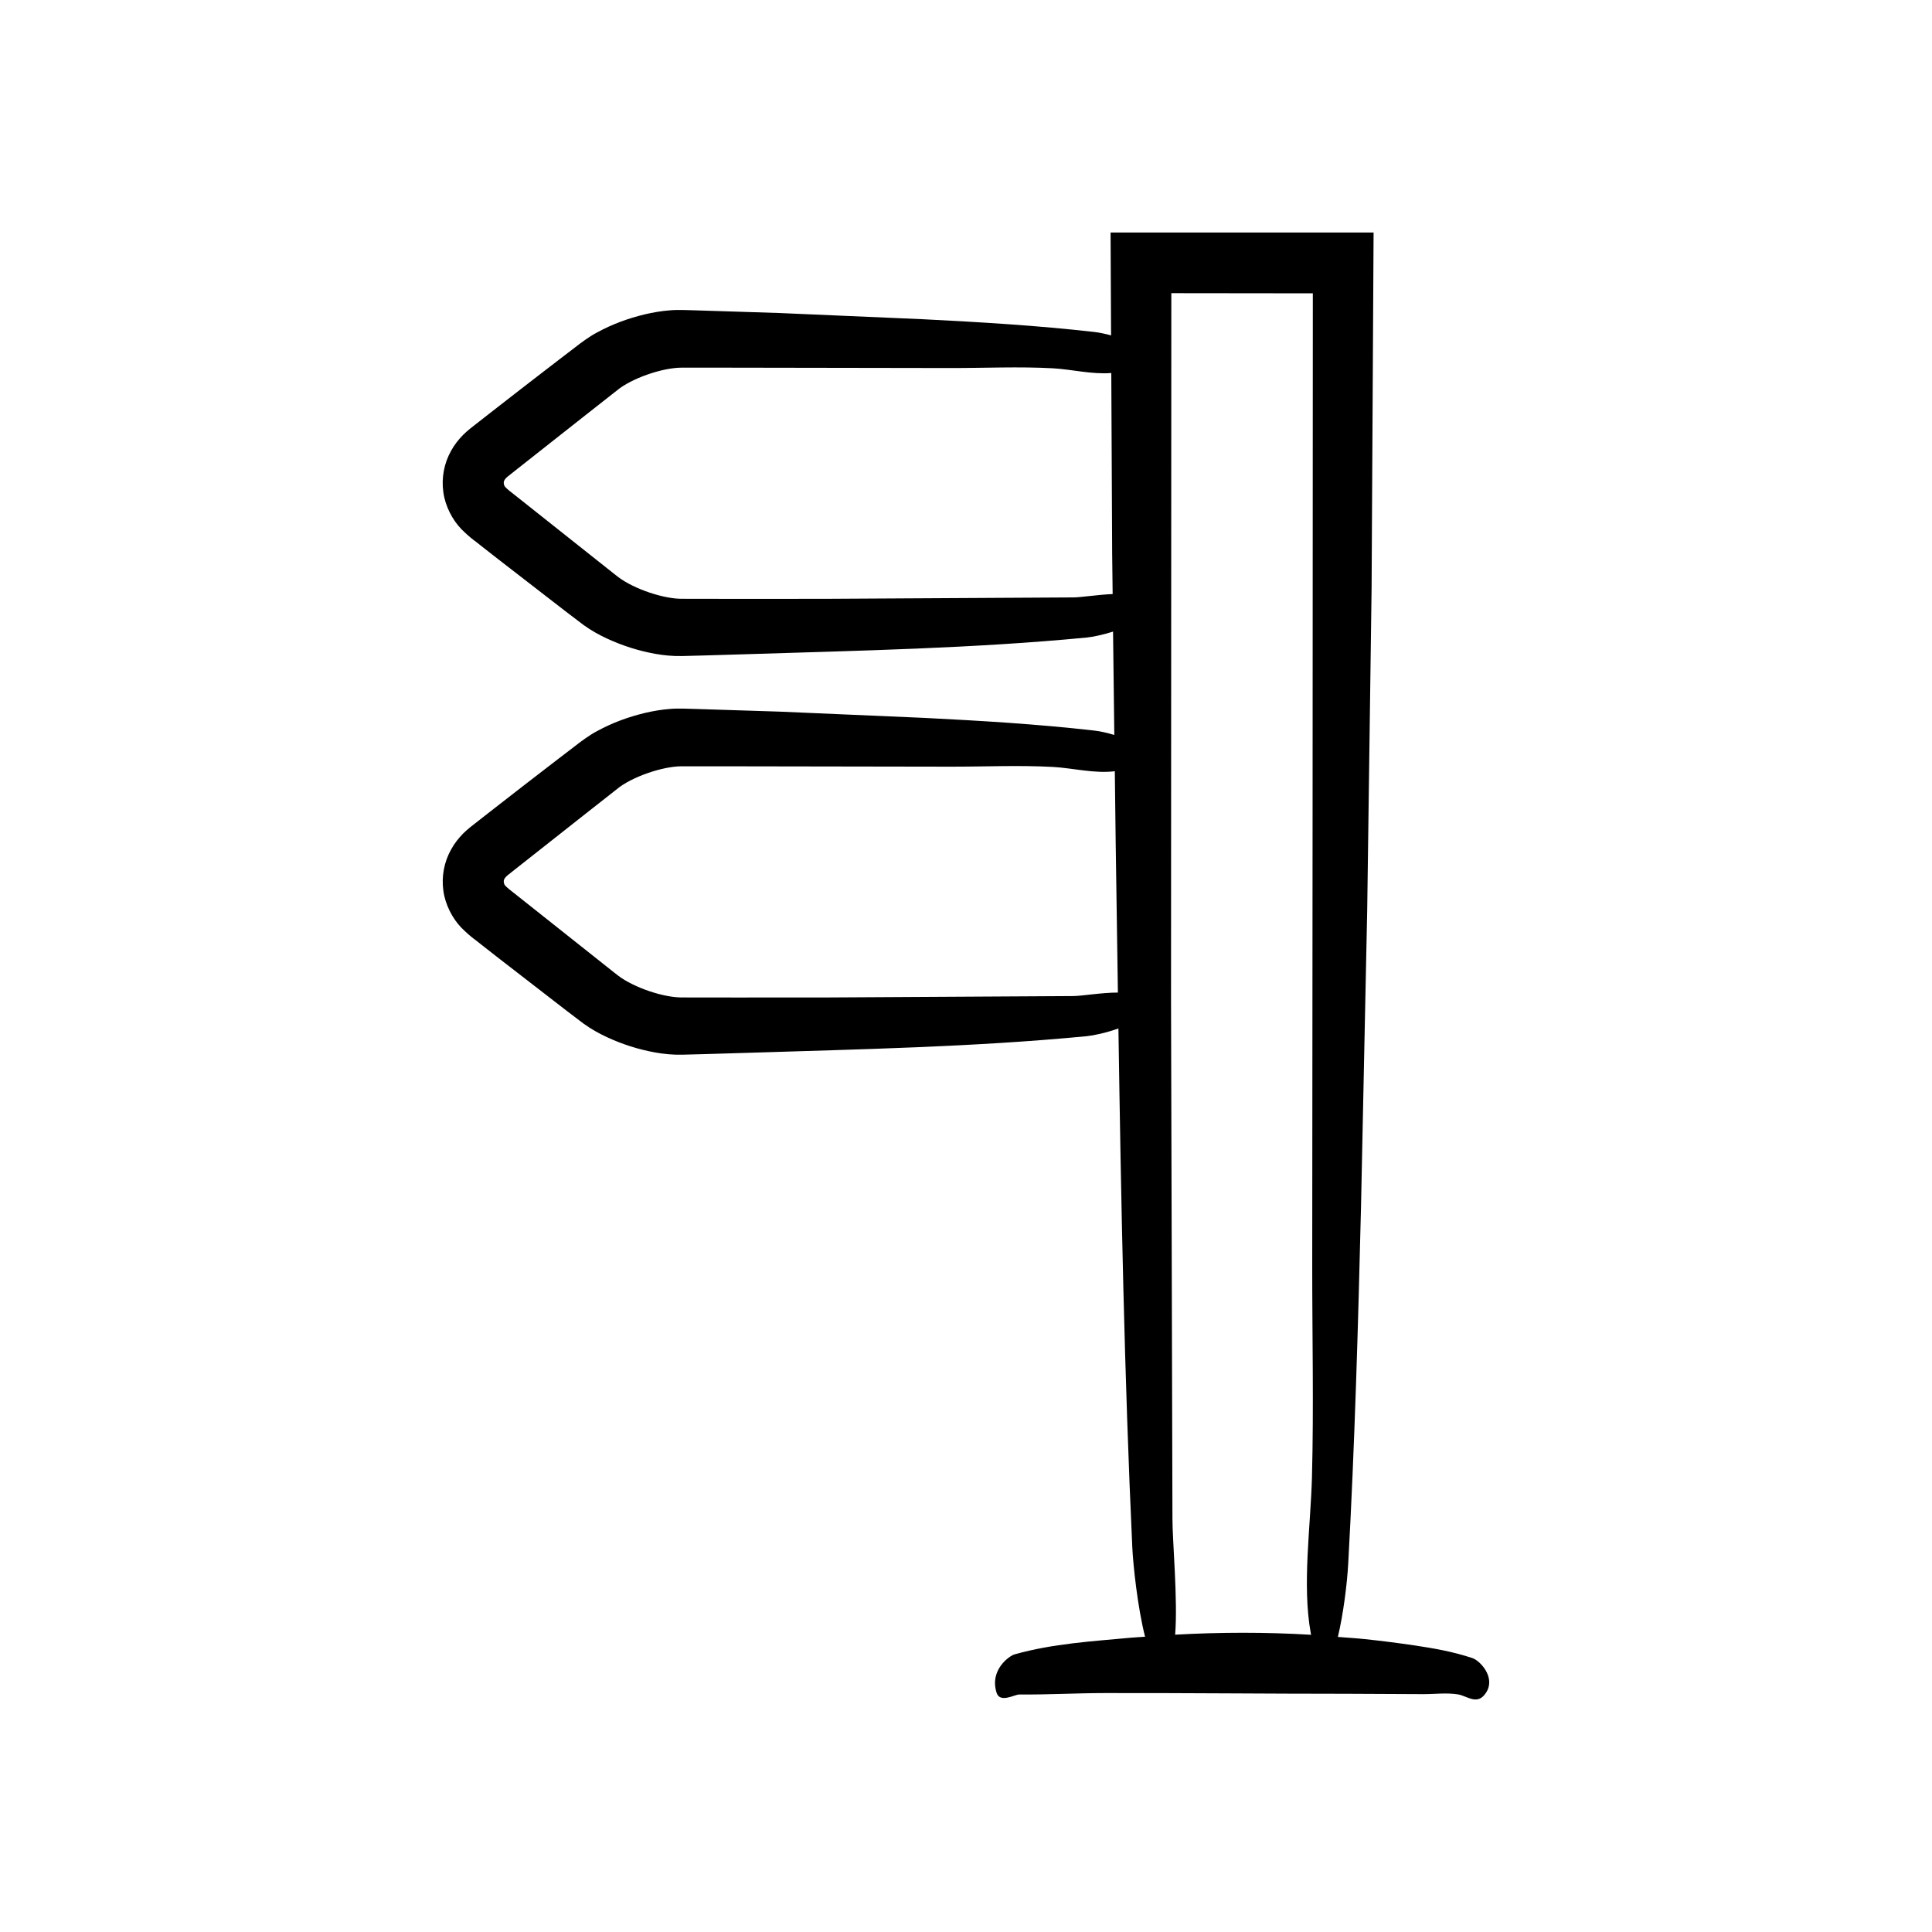 <?xml version="1.0" encoding="UTF-8"?>
<!-- Uploaded to: ICON Repo, www.svgrepo.com, Generator: ICON Repo Mixer Tools -->
<svg fill="#000000" width="800px" height="800px" version="1.1" viewBox="144 144 512 512" xmlns="http://www.w3.org/2000/svg">
 <path d="m388.55 334.23-37.926-1.641-22.586-0.719-2.824-0.078c-0.777-0.031-2.473-0.023-3.559 0.074-2.434 0.184-4.676 0.582-6.856 1.098-4.356 1.066-8.441 2.535-12.582 4.793-1.98 1.027-4.492 2.906-5.707 3.867l-4.488 3.434-8.953 6.898-8.922 6.934-4.449 3.481-1.117 0.879c-0.602 0.508-1.246 1.039-1.836 1.637-1.184 1.223-2.285 2.547-3.203 4.25-1.848 3.281-2.574 7.172-2.047 10.891 0.477 3.684 2.402 7.371 4.742 9.797 2.84 2.828 3.742 3.168 5.352 4.539l4.449 3.481 17.875 13.828 4.68 3.559c2.125 1.539 4.184 2.656 6.254 3.629 4.141 1.91 8.273 3.234 12.777 4.055 2.207 0.398 4.731 0.652 7.176 0.59l5.648-0.148 11.293-0.336c30.004-0.957 60.41-1.547 90.277-4.422 1.641-0.156 5.144-0.871 8.375-2.055 0.699 45.938 1.57 92.047 3.68 137.55 0.211 4.527 1.395 15.906 3.383 23.656-1.23 0.102-2.461 0.137-3.691 0.254-10.266 0.957-20.672 1.547-30.895 4.422-1.391 0.391-6.703 4.133-4.758 10.18 0.906 2.82 4.773 0.438 6.016 0.449 7.547 0.07 15.09-0.363 22.637-0.375 21.496-0.039 42.988 0.188 64.484 0.188 6.617 0.031 13.238 0.062 19.855 0.094 3.082 0.016 6.219-0.422 9.297 0.07 2.168 0.348 4.723 2.641 6.824 0.316 0.652-0.723 1.055-1.469 1.262-2.219 0.984-3.555-2.438-7.102-4.312-7.727-5.168-1.723-10.371-2.621-15.574-3.387-4.324-0.637-8.652-1.184-12.98-1.641-2.356-0.25-4.715-0.375-7.07-0.57 1.398-5.856 2.438-13.836 2.746-19.496 1.723-31.344 2.621-62.891 3.387-94.43l1.641-78.699 1.164-85.344 0.527-94.215c-23.223-0.004-46.461-0.008-69.699-0.008l0.133 27.273c-1.566-0.434-3.113-0.754-4.402-0.902-15.105-1.723-30.309-2.621-45.512-3.387l-37.926-1.641-22.586-0.719-2.824-0.078c-0.777-0.031-2.473-0.023-3.559 0.074-2.434 0.184-4.672 0.582-6.856 1.098-4.356 1.066-8.441 2.535-12.582 4.793-1.98 1.027-4.492 2.906-5.707 3.867l-4.488 3.434-8.953 6.898-8.922 6.934-4.449 3.481-1.113 0.871c-0.602 0.508-1.246 1.039-1.836 1.637-1.184 1.223-2.285 2.547-3.203 4.25-1.848 3.281-2.57 7.172-2.047 10.891 0.477 3.684 2.402 7.371 4.742 9.797 2.84 2.828 3.742 3.168 5.352 4.535l4.449 3.481 17.875 13.828 4.68 3.559c2.125 1.539 4.184 2.656 6.254 3.629 4.141 1.91 8.273 3.234 12.777 4.055 2.207 0.398 4.731 0.652 7.176 0.59l5.648-0.148 11.293-0.336c30.004-0.957 60.41-1.547 90.277-4.422 1.402-0.137 4.172-0.68 6.965-1.57l0.332 27.391c-1.855-0.566-3.734-0.988-5.266-1.16-15.086-1.723-30.289-2.621-45.488-3.387zm65.863-112.54 37.5 0.043-0.066 136.93-0.094 120.39c-0.016 18.699 0.422 37.715-0.07 56.379-0.348 13.156-2.641 28.625-0.316 41.379 0.027 0.156 0.059 0.273 0.086 0.422-12.008-0.719-24.02-0.699-36.027-0.027 0.734-9.148-0.723-24.836-0.715-30.746l-0.375-137.25zm-26.066 80.633-66.145 0.375-23.555 0.004-11.777-0.008-2.742-0.02c-0.641-0.008-1.383-0.09-2.129-0.195-1.504-0.215-3.106-0.586-4.688-1.062-3.141-0.945-6.34-2.348-8.711-3.945-0.875-0.574-2.793-2.168-4.227-3.281l-23.066-18.301c-4.137-3.191-3.59-2.977-3.809-3.848-0.02-0.359 0.082-0.684 0.32-1.008 0.129-0.207 0.391-0.453 0.68-0.707l2.199-1.746 18.496-14.586 9.027-7.094c2.188-1.586 5.375-3.039 8.488-4.023 1.57-0.5 3.168-0.895 4.691-1.148 0.762-0.129 1.496-0.211 2.188-0.262l0.996-0.035h1.473l11.777 0.004 58.02 0.094c9.012 0.016 18.176-0.422 27.172 0.07 4.867 0.266 10.391 1.664 15.477 1.25l0.23 47.758 0.129 10.824c-3.992 0.164-8.469 0.898-10.516 0.891zm11.09 46.055 0.223 18.391c0.207 13.387 0.395 26.824 0.594 40.27-4.297-0.008-9.621 0.93-11.906 0.926l-66.145 0.379-23.555 0.004-11.777-0.008-2.742-0.02c-0.641-0.008-1.383-0.09-2.129-0.195-1.504-0.215-3.106-0.586-4.688-1.062-3.141-0.945-6.34-2.352-8.711-3.945-0.875-0.574-2.793-2.168-4.227-3.281l-23.066-18.301c-4.137-3.191-3.59-2.977-3.809-3.848-0.02-0.359 0.082-0.684 0.32-1.008 0.129-0.207 0.391-0.453 0.68-0.707l2.199-1.746 18.496-14.586 9.027-7.094c2.188-1.586 5.375-3.039 8.488-4.023 1.57-0.5 3.168-0.895 4.691-1.152 0.762-0.129 1.496-0.211 2.188-0.262l0.996-0.035h1.473l11.777 0.004 58.02 0.094c9.012 0.016 18.176-0.422 27.172 0.07 5.176 0.285 11.074 1.82 16.41 1.137z"/>
</svg>